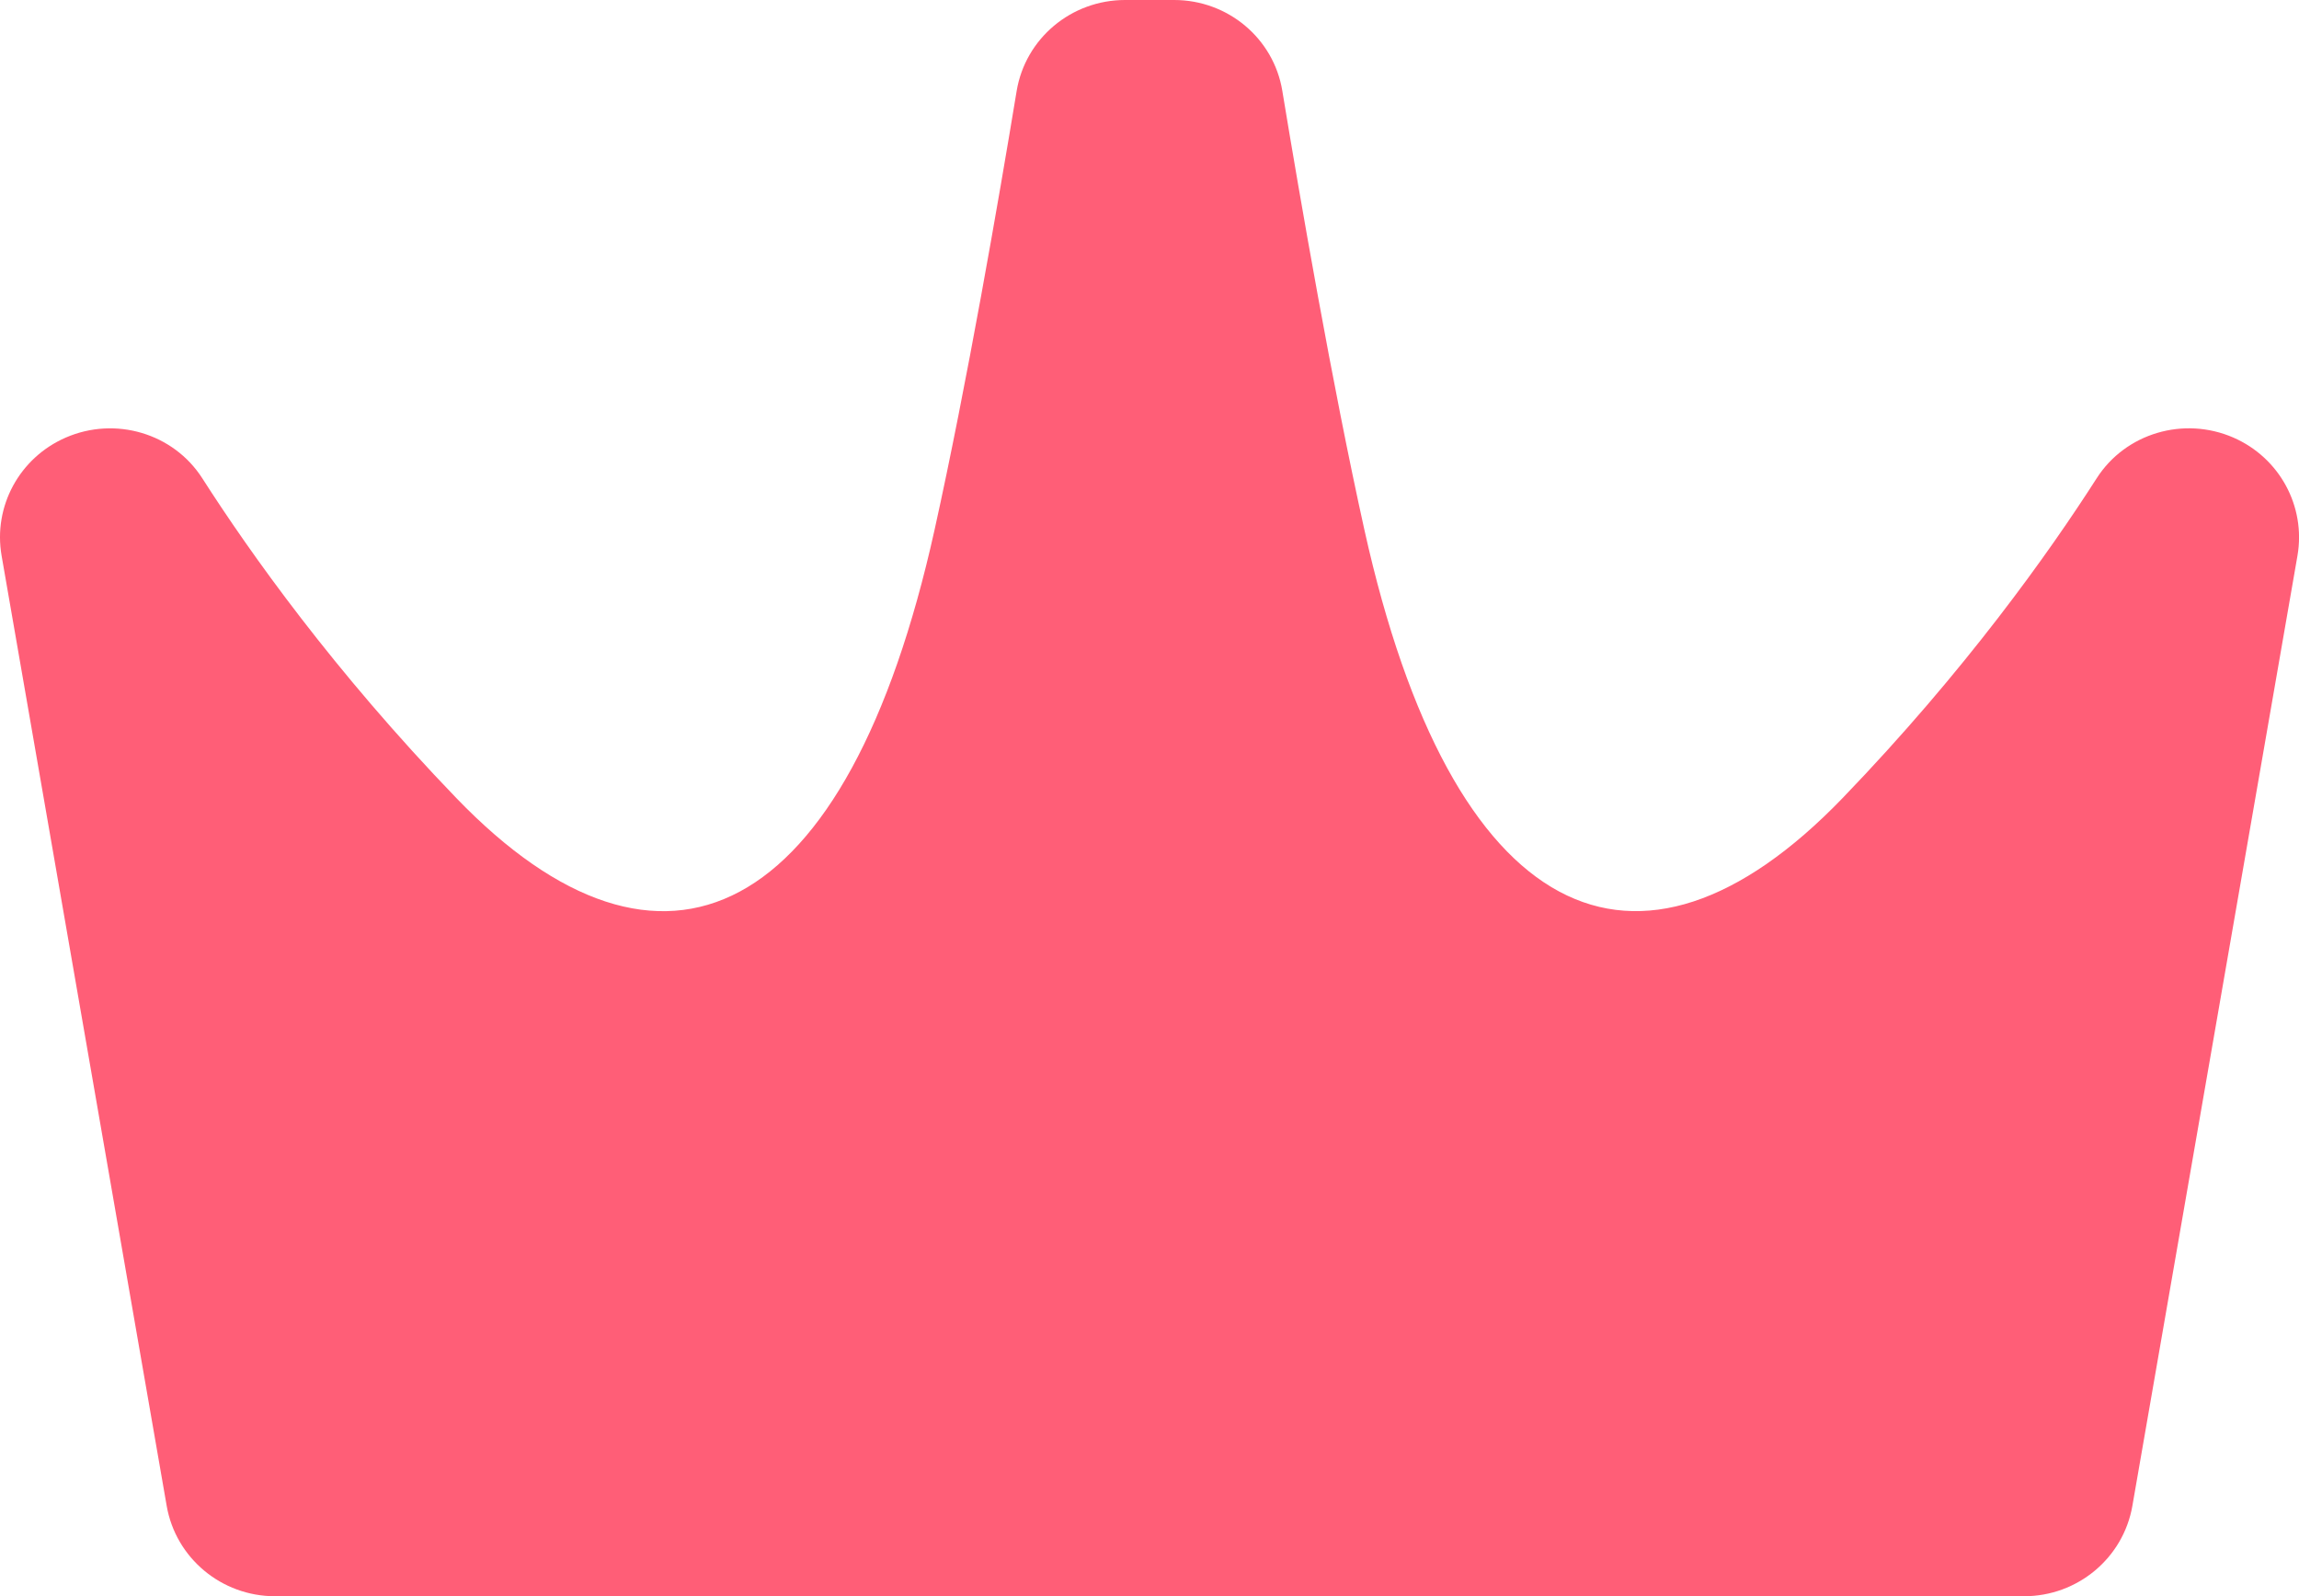<?xml version="1.0" encoding="utf-8"?>
<!-- Generator: Adobe Illustrator 23.1.0, SVG Export Plug-In . SVG Version: 6.00 Build 0)  -->
<svg version="1.1" id="_x32_" xmlns="http://www.w3.org/2000/svg" xmlns:xlink="http://www.w3.org/1999/xlink" x="0px" y="0px"
	 viewBox="0 0 35.997 25" style="enable-background:new 0 0 35.997 25;" xml:space="preserve">
<style type="text/css">
	.st0{fill:#FF5E77;}
</style>
<path class="st0" d="M34.969,6.853c-0.775-0.337-1.687-0.07-2.14,0.638c-0.745,1.164-2.06,3.017-3.978,5.008
	c-3.218,3.34-6.12,1.965-7.488-4.202c-0.505-2.28-1.005-5.176-1.285-6.875C19.943,0.602,19.226,0,18.385,0c-0.212,0-0.558,0-0.769,0
	c-0.843,0-1.562,0.603-1.698,1.427c-0.28,1.699-0.78,4.592-1.285,6.871c-1.367,6.166-4.269,7.542-7.487,4.202
	c-1.919-1.991-3.233-3.844-3.978-5.008c-0.453-0.708-1.365-0.976-2.14-0.638C0.305,7.169-0.109,7.931,0.025,8.703L2.61,23.585
	C2.752,24.402,3.468,25,4.306,25h8.069c3.094,0,8.156,0,11.249,0h8.068c0.838,0,1.554-0.598,1.696-1.415l2.585-14.882
	C36.106,7.931,35.693,7.169,34.969,6.853z"/>
</svg>
